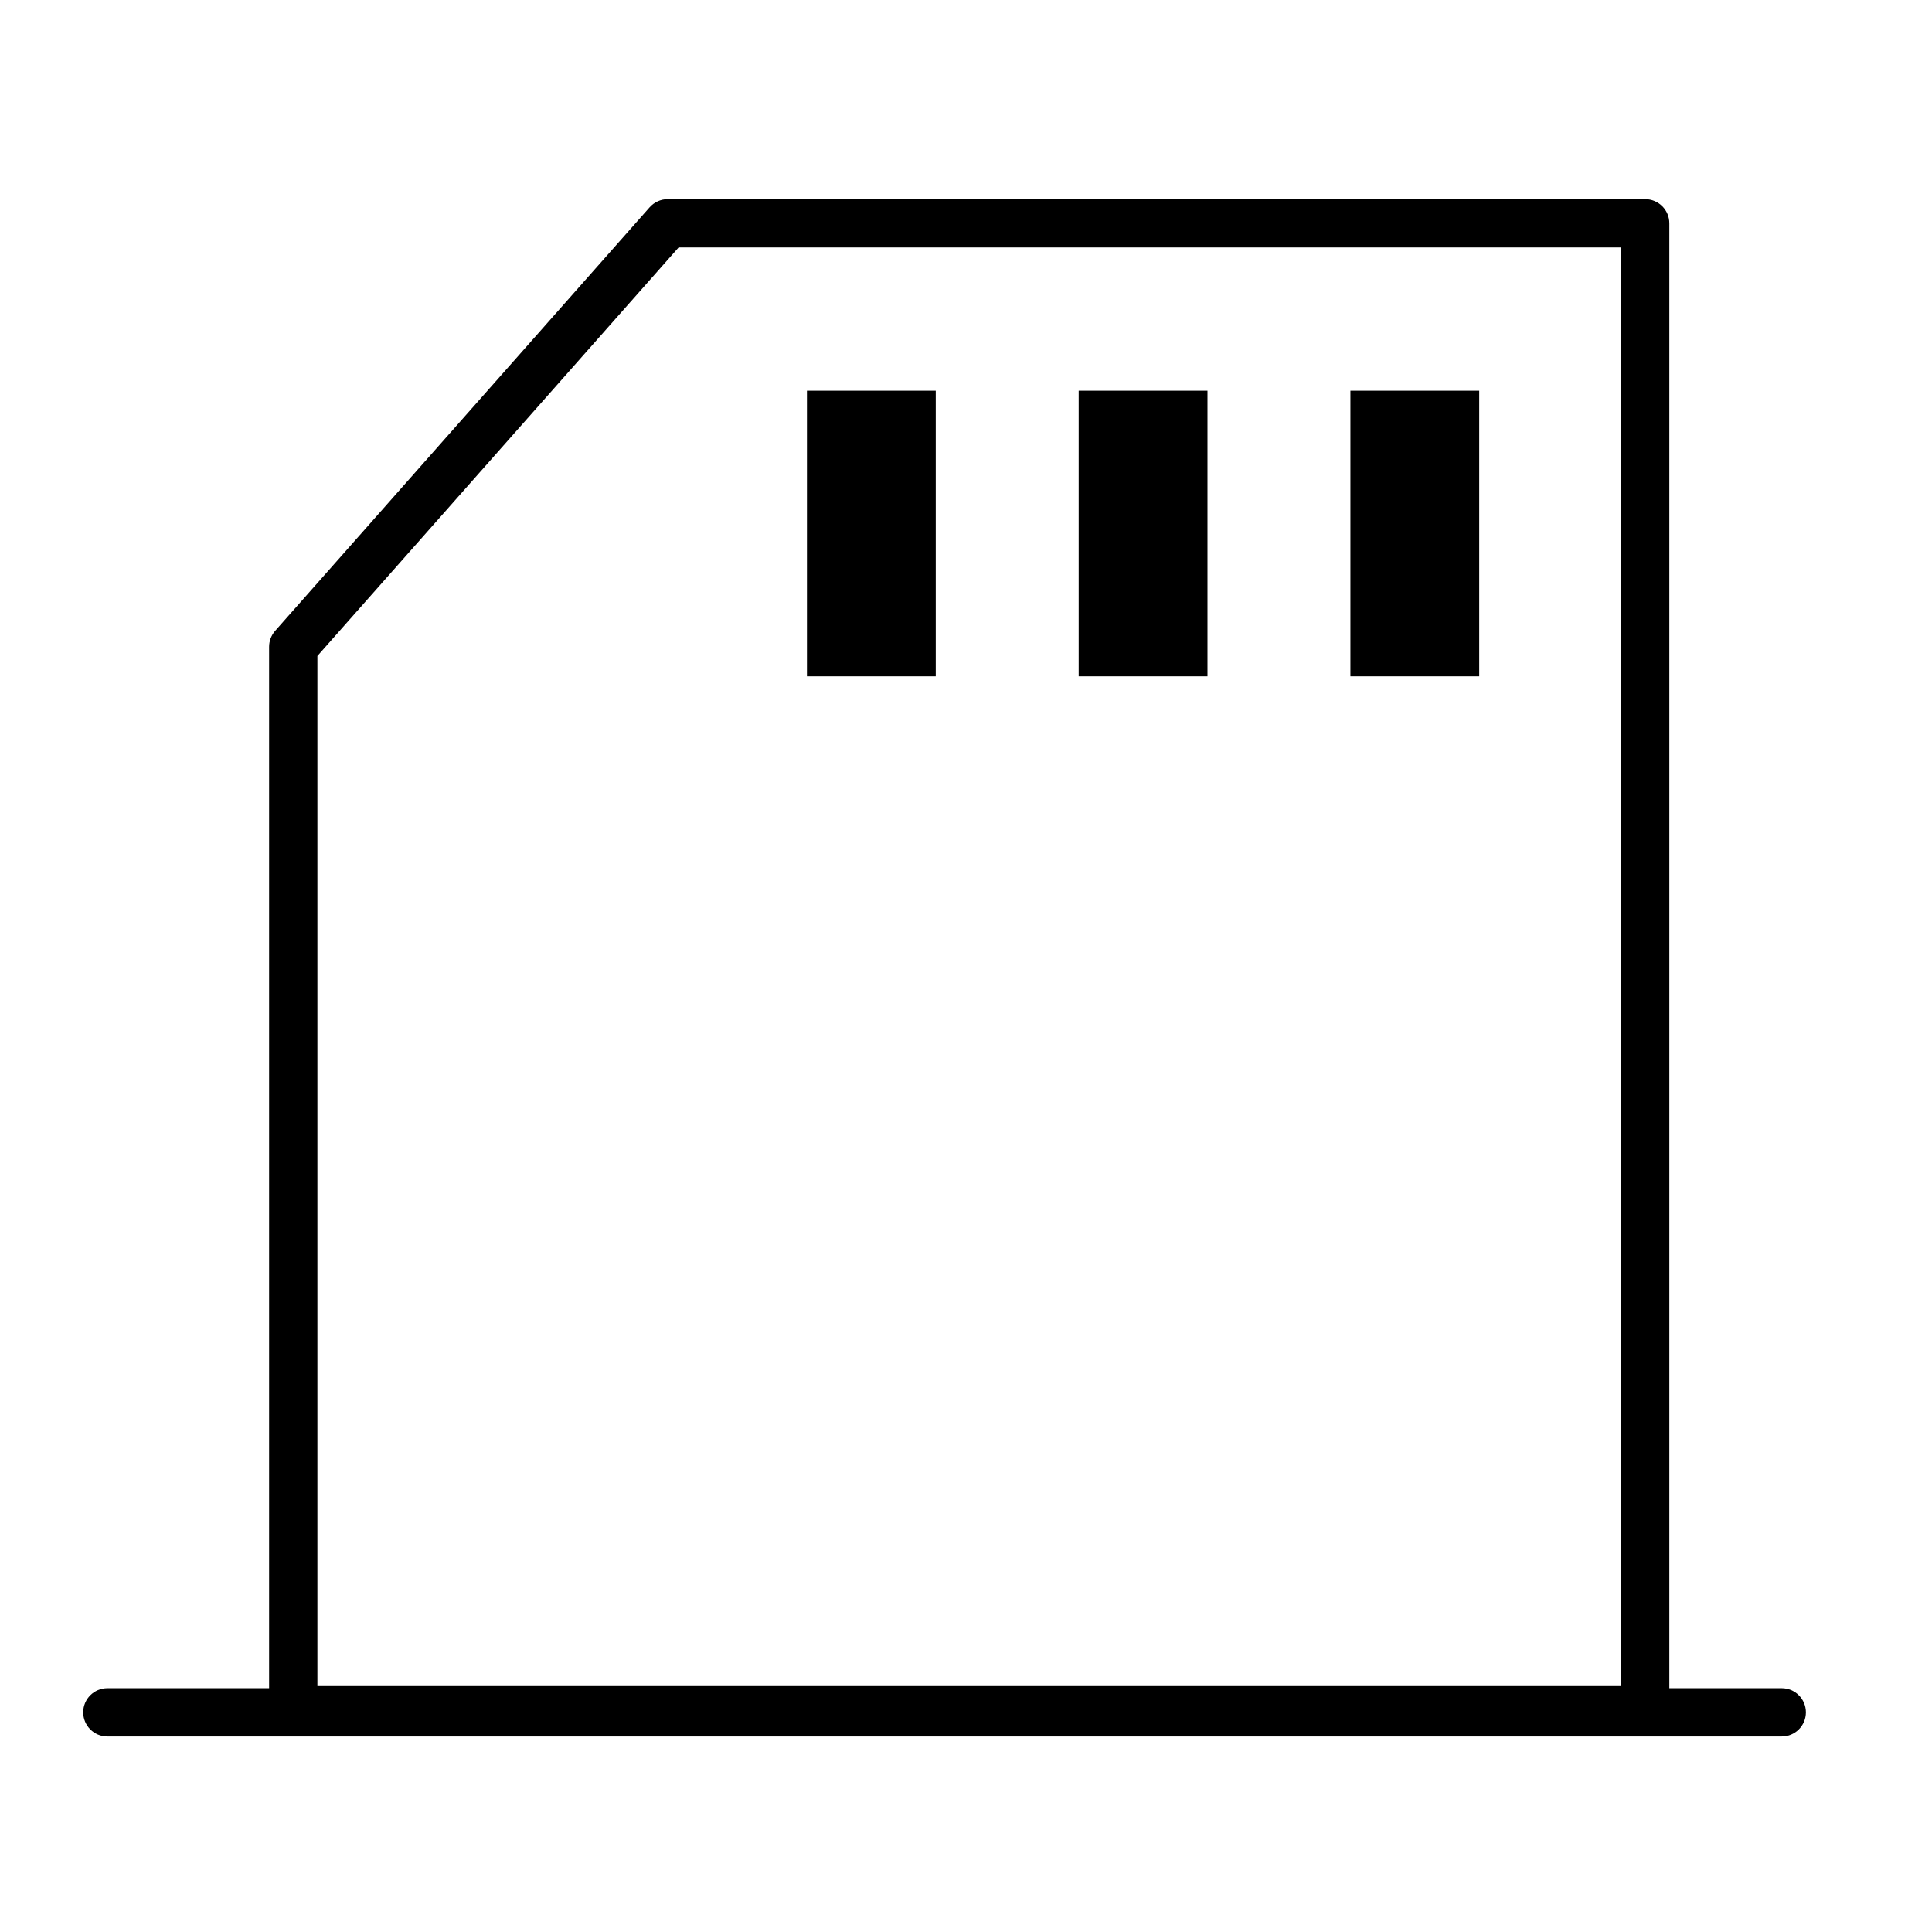 <?xml version="1.0" encoding="utf-8"?>
<!-- Generator: Adobe Illustrator 19.2.1, SVG Export Plug-In . SVG Version: 6.00 Build 0)  -->
<svg version="1.1" id="Layer_1" xmlns="http://www.w3.org/2000/svg" xmlns:xlink="http://www.w3.org/1999/xlink" x="0px" y="0px"
	 viewBox="0 0 60 60" style="enable-background:new 0 0 60 60;" xml:space="preserve">
<style type="text/css">
	.st0{fill:#FFFFFF;}
	.st1{fill:none;stroke:#000000;stroke-linecap:round;stroke-linejoin:round;stroke-miterlimit:10;}
	.st2{fill:#D1D1D1;}
	.st3{fill:none;stroke:#000000;stroke-width:1.5;stroke-linecap:round;stroke-linejoin:round;stroke-miterlimit:10;}
	.st4{fill:none;stroke:#000000;stroke-width:1.5;stroke-linejoin:round;stroke-miterlimit:10;}
</style>
<g>
	<rect x="41.939" y="12.134" width="4" height="8.87"/>
</g>
<g>
	<rect x="33.5" y="12.134" width="4" height="8.87"/>
</g>
<g>
	<rect x="25.061" y="12.134" width="4" height="8.87"/>
</g>
<path d="M55.334,52.429h-3.491V6.935c0-0.414-0.336-0.75-0.75-0.75H20.737c-0.215,0-0.419,0.092-0.562,0.253L8.545,19.591
	c-0.121,0.138-0.188,0.314-0.188,0.497v32.341H3.334c-0.414,0-0.75,0.336-0.75,0.75s0.336,0.75,0.75,0.75h52
	c0.414,0,0.75-0.336,0.75-0.75S55.749,52.429,55.334,52.429z M9.857,20.372L21.075,7.685h29.268v44.679H9.857V20.372z"/>
</svg>
